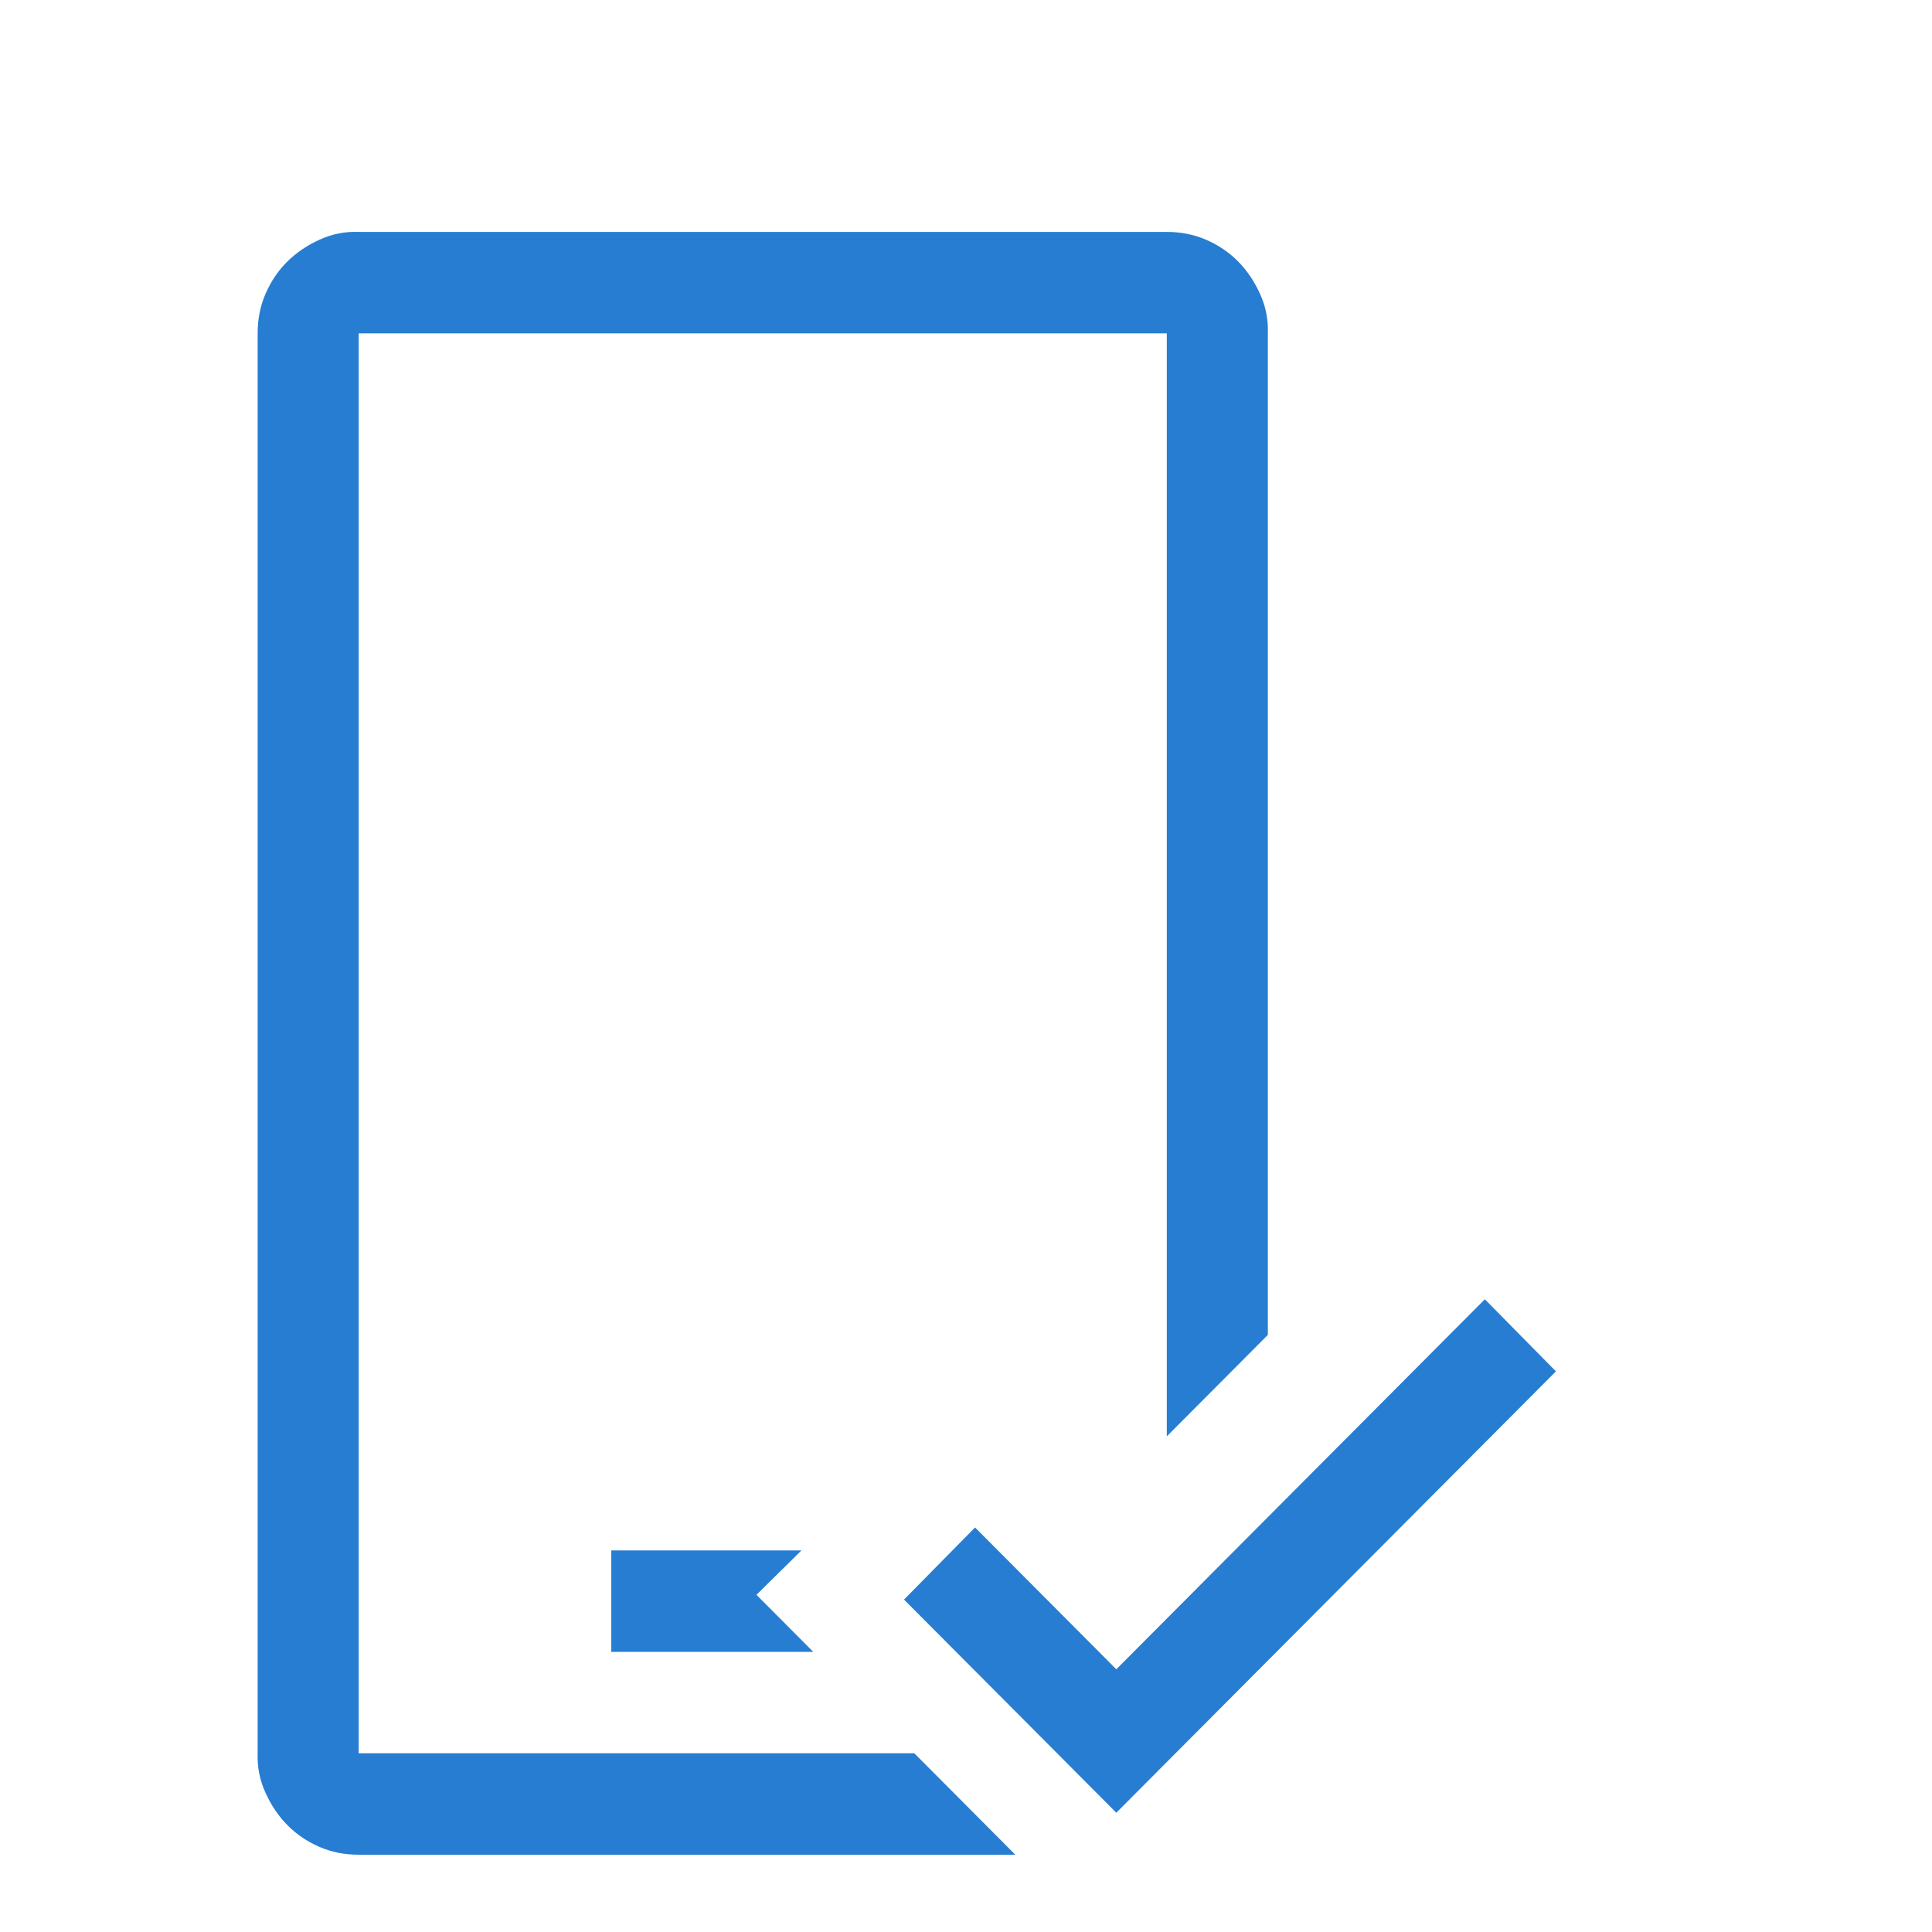 <?xml version="1.0" encoding="UTF-8"?> <svg xmlns="http://www.w3.org/2000/svg" width="50" height="50" viewBox="0 0 50 50" fill="none"><path d="M20.741 40.125L19.577 41.274L21.047 42.75H15.819V40.125H20.741ZM23.662 45.375L26.276 48H9.283C8.915 48 8.575 47.932 8.261 47.795C7.948 47.658 7.676 47.474 7.444 47.241C7.213 47.009 7.022 46.729 6.873 46.401C6.723 46.072 6.655 45.731 6.668 45.375V8.627C6.668 8.257 6.736 7.916 6.873 7.601C7.009 7.287 7.193 7.013 7.424 6.781C7.656 6.549 7.935 6.357 8.261 6.207C8.588 6.056 8.929 5.988 9.283 6.002H30.197C30.565 6.002 30.905 6.07 31.219 6.207C31.532 6.343 31.804 6.528 32.036 6.76C32.267 6.993 32.458 7.273 32.607 7.601C32.757 7.929 32.825 8.271 32.812 8.627V34.547L30.197 37.172V8.627H9.283V45.375H23.662ZM40.267 35.491L28.89 46.913L23.396 41.397L25.234 39.531L28.89 43.201L38.428 33.625L40.267 35.491Z" fill="#267DD1"></path></svg> 